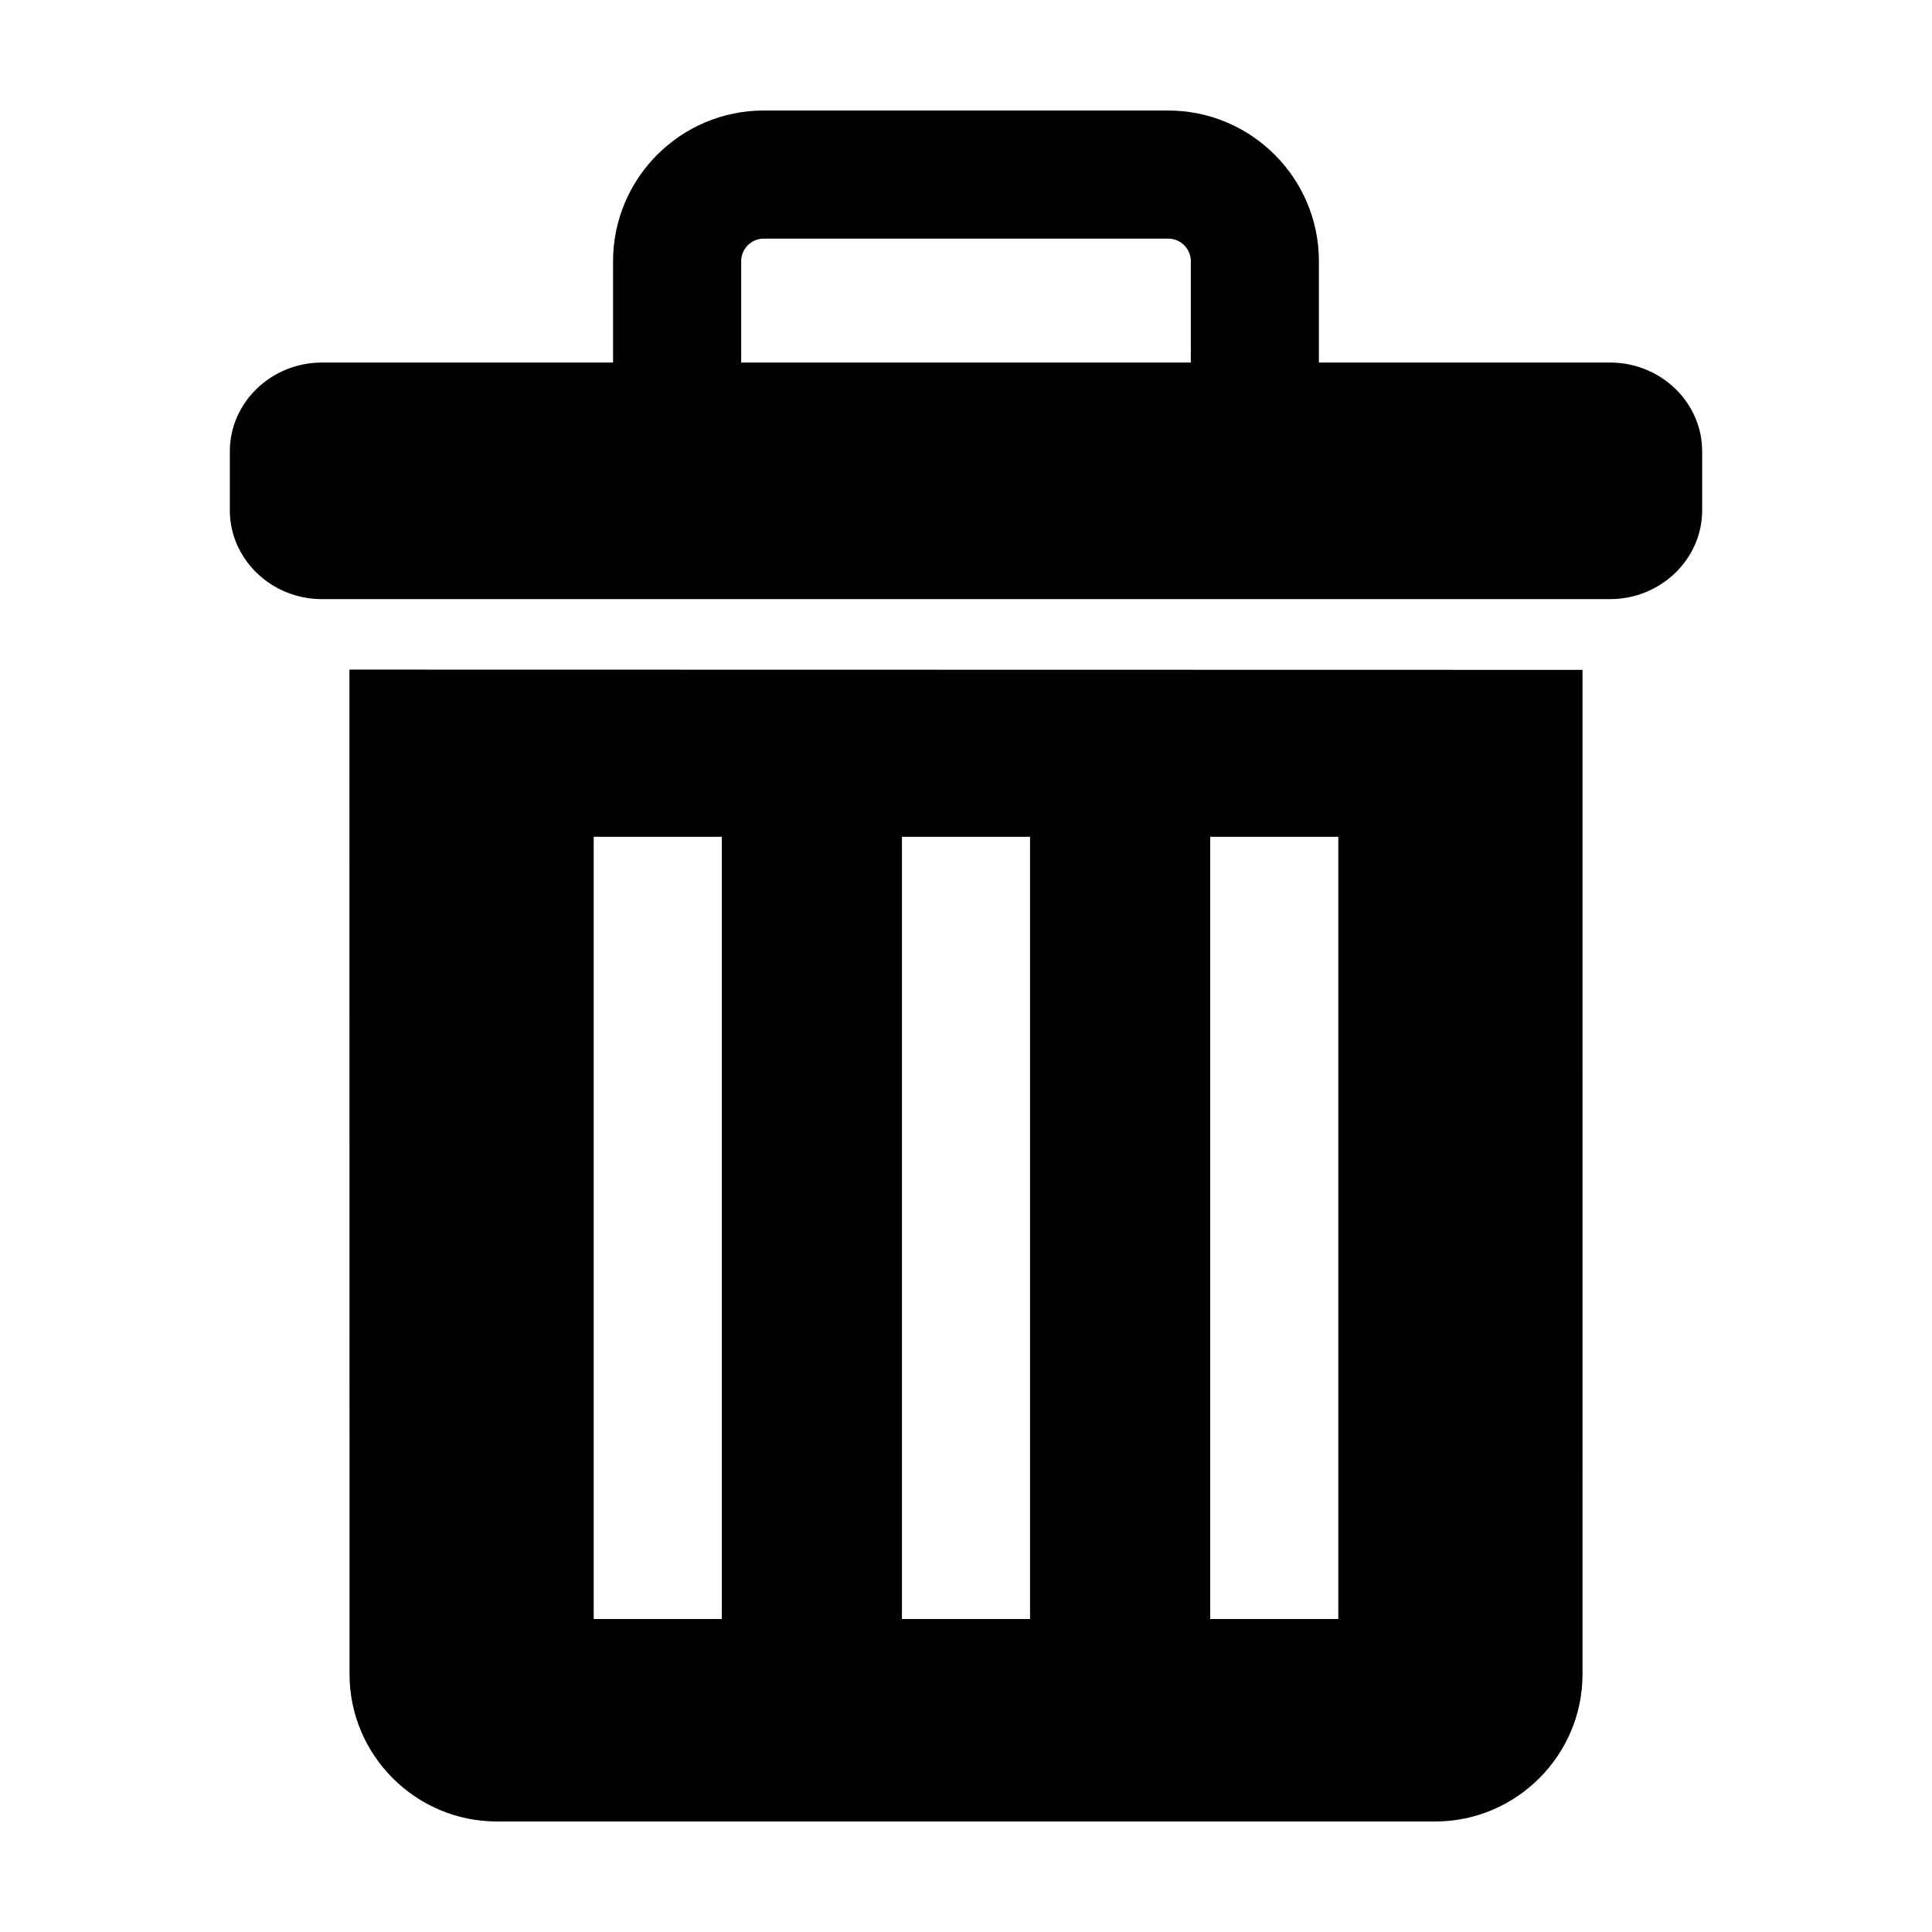 <?xml version="1.0" encoding="UTF-8"?>
<!-- Uploaded to: ICON Repo, www.svgrepo.com, Generator: ICON Repo Mixer Tools -->
<svg fill="#000000" width="800px" height="800px" version="1.1" viewBox="144 144 512 512" xmlns="http://www.w3.org/2000/svg">
 <g>
  <path d="m570.7 240.08h-77.176v-26.852c0-22.027-17.926-39.941-39.953-39.941h-107.16c-22.027 0-39.945 17.914-39.945 39.941v26.852h-77.172c-13.41 0-24.383 10.574-24.383 23.504v15.68c0 12.922 10.973 23.508 24.383 23.508h341.41c13.41 0 24.383-10.586 24.383-23.508v-15.68c0.004-12.934-10.969-23.504-24.383-23.504zm-111.12 0h-119.16v-26.852c0-3.305 2.691-5.992 5.996-5.992h107.17c3.309 0 6 2.684 6 5.992z"/>
  <path d="m236.63 587.69c0.004 21.48 17.559 39.02 39.027 39.02h248.71c21.461 0 39.016-17.543 39.016-39.02l-0.004-266.17-326.78-0.066zm228.09-221.93h33.945v207.3h-33.945zm-81.695 0h33.945v207.3h-33.945zm-81.688 0h33.945v207.3h-33.945z"/>
 </g>
</svg>